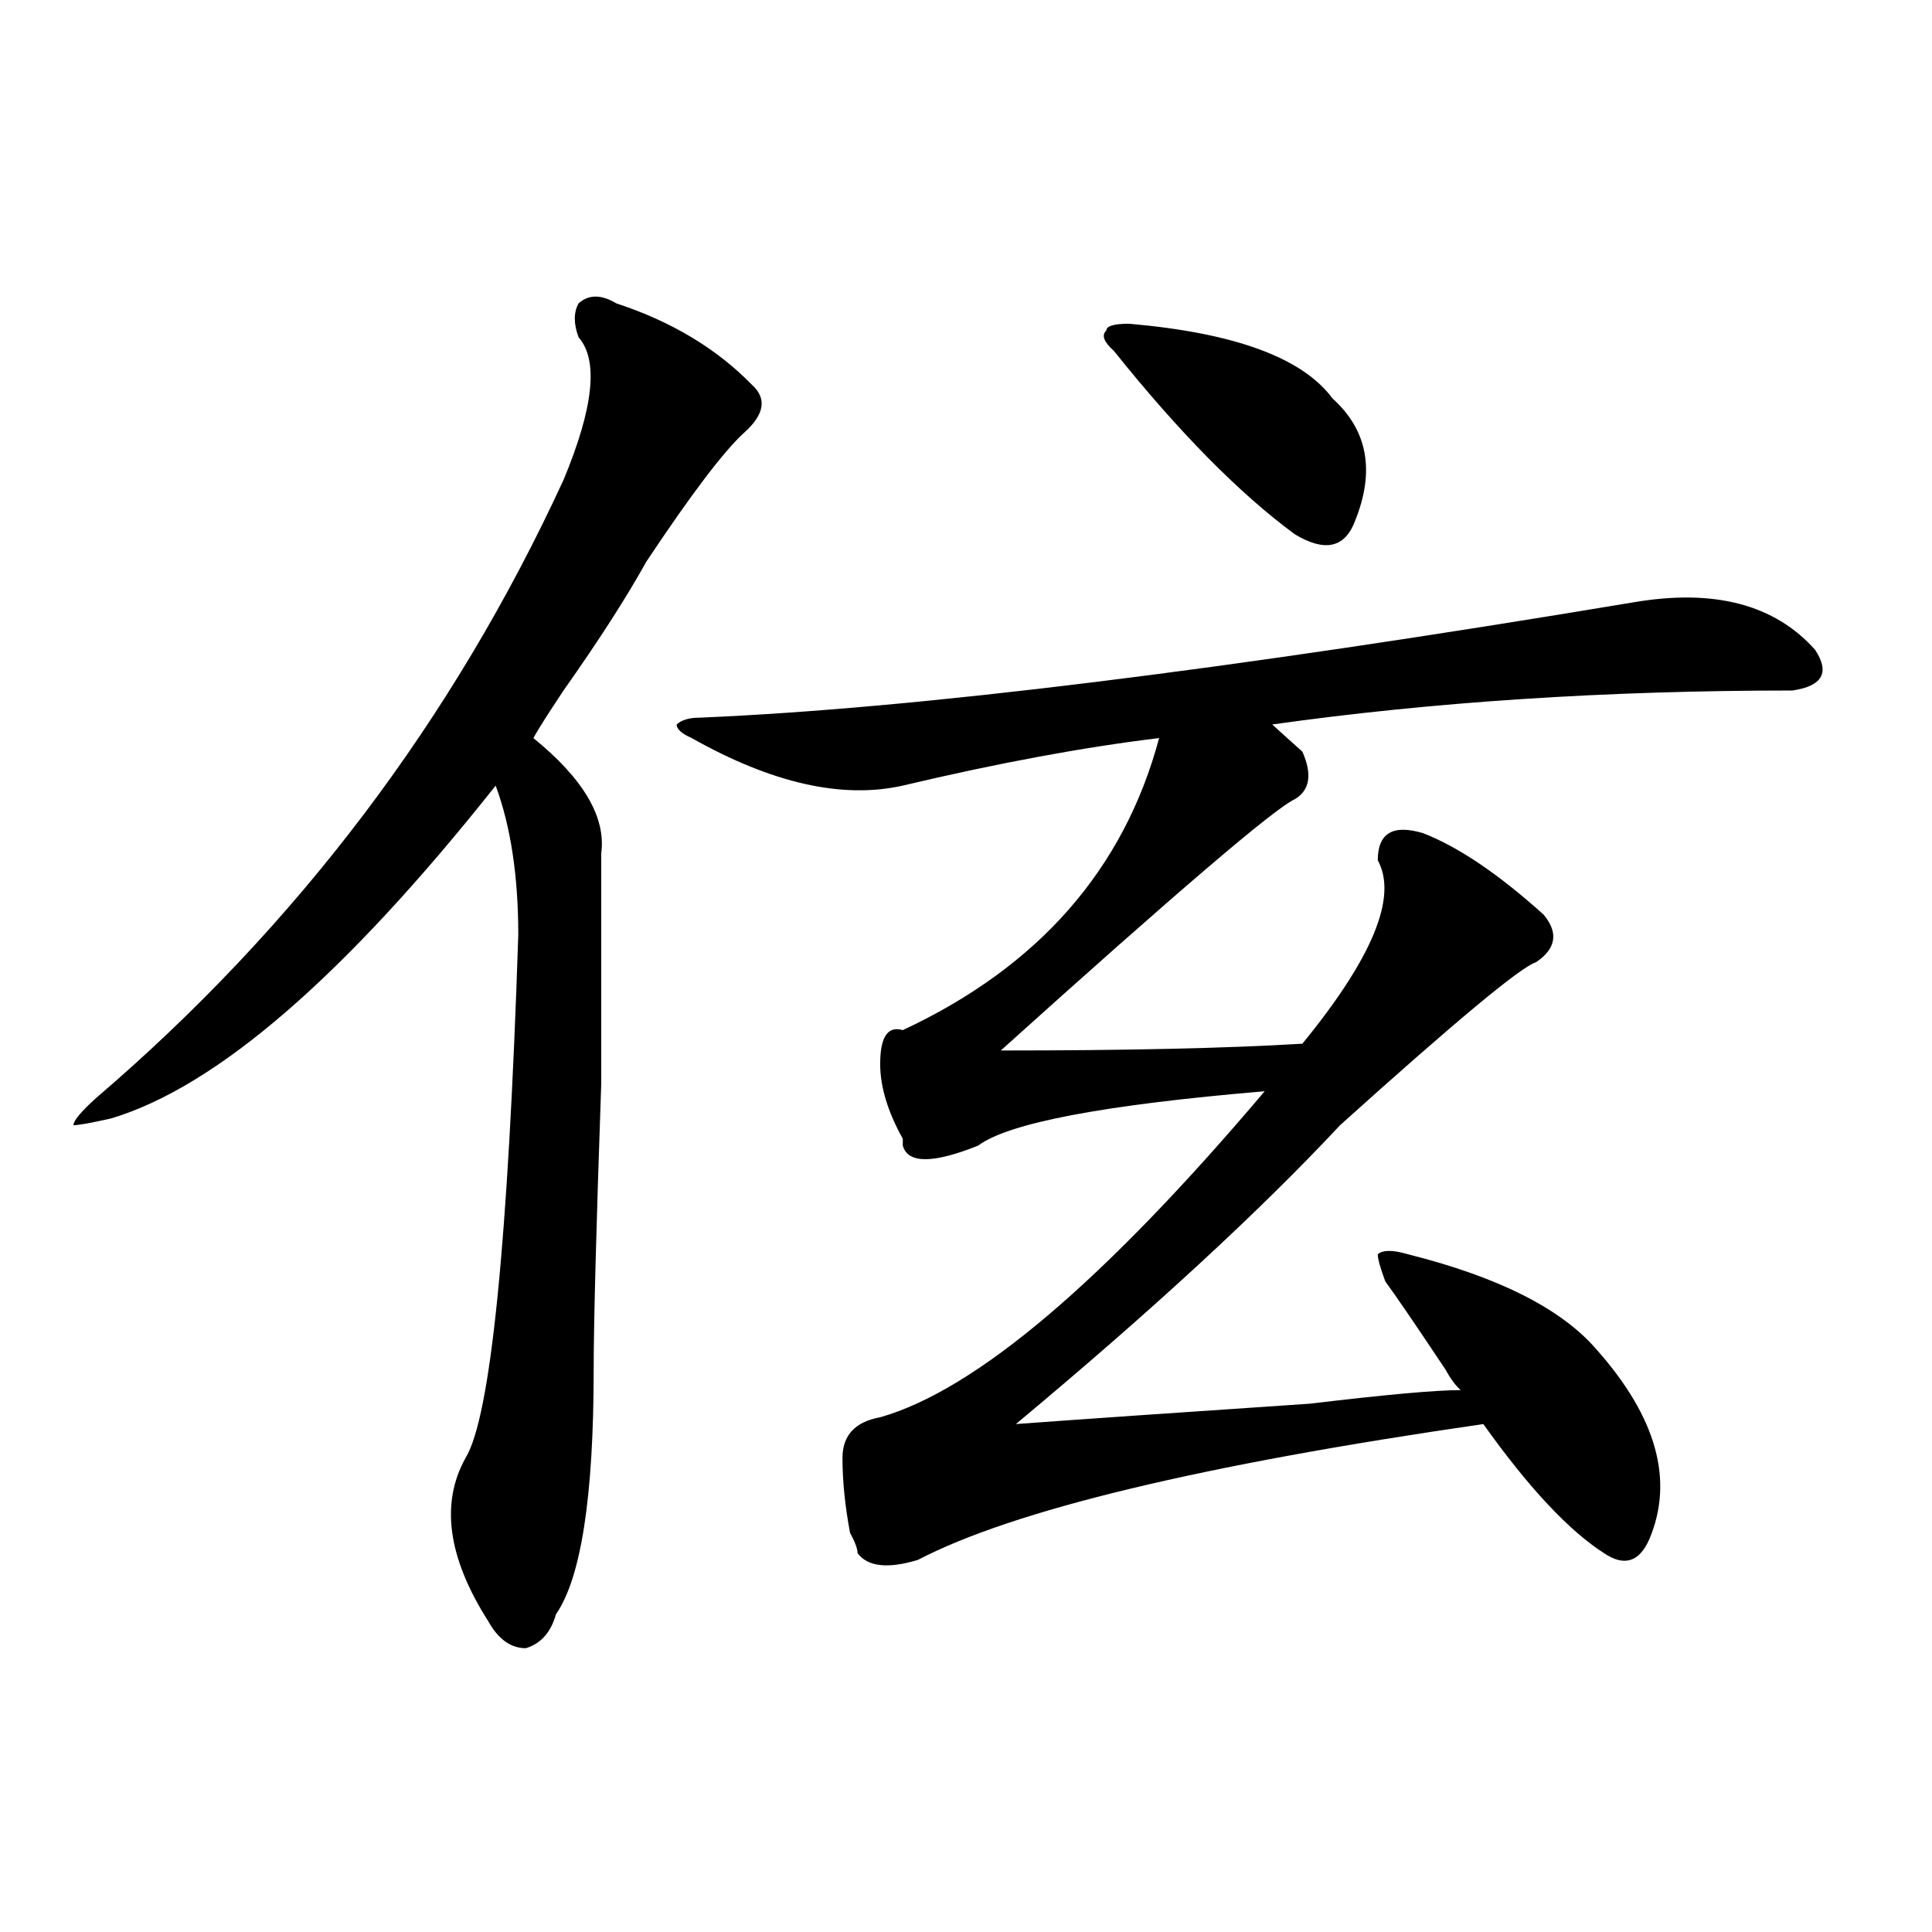 <?xml version="1.0" encoding="utf-8"?>
<!-- Generator: Adobe Illustrator 16.0.0, SVG Export Plug-In . SVG Version: 6.00 Build 0)  -->
<!DOCTYPE svg PUBLIC "-//W3C//DTD SVG 1.1//EN" "http://www.w3.org/Graphics/SVG/1.1/DTD/svg11.dtd">
<svg version="1.1" id="图层_1" xmlns="http://www.w3.org/2000/svg" xmlns:xlink="http://www.w3.org/1999/xlink" x="0px" y="0px"
	 width="1000px" height="1000px" viewBox="0 0 1000 1000" enable-background="new 0 0 1000 1000" xml:space="preserve">
<path d="M318.992,157.015c28.598,9.393,52.012,23.456,70.242,42.188c7.805,7.031,6.464,15.271-3.902,24.609
	c-10.426,9.393-27.316,31.641-50.73,66.797c-10.426,18.787-24.755,41.034-42.926,66.797c-7.805,11.755-13.048,19.94-15.609,24.609
	c25.976,21.094,37.683,41.034,35.121,59.766c0,16.425,0,56.25,0,119.531c-2.621,75.037-3.902,124.255-3.902,147.656
	c0,65.643-6.523,107.776-19.512,126.563c-2.621,9.338-7.805,15.216-15.609,17.578c-7.805,0-14.328-4.724-19.512-14.063
	c-20.853-32.794-24.755-60.919-11.707-84.375c12.988-21.094,22.073-111.292,27.316-270.703c0-30.432-3.902-56.25-11.707-77.344
	C178.508,505.062,112.168,562.521,57.536,578.89c-10.426,2.362-16.951,3.516-19.512,3.516c0-2.307,3.902-7.031,11.707-14.063
	c104.022-89.044,184.691-195.667,241.945-319.922c15.609-37.463,18.171-62.073,7.805-73.828c-2.621-7.031-2.621-12.854,0-17.578
	C304.664,152.346,311.188,152.346,318.992,157.015z M845.809,311.703c41.585-7.031,72.804,1.208,93.656,24.609
	c7.805,11.755,3.902,18.787-11.707,21.094c-96.277,0-186.031,5.878-269.262,17.578c5.184,4.724,10.366,9.393,15.609,14.063
	c5.184,11.755,3.902,19.94-3.902,24.609c-10.426,4.724-61.156,48.065-152.191,130.078c64.999,0,117.07-1.154,156.094-3.516
	c36.402-44.495,49.39-76.135,39.023-94.922c0-14.063,7.805-18.732,23.414-14.063c18.171,7.031,39.023,21.094,62.438,42.188
	c7.805,9.393,6.464,17.578-3.902,24.609c-7.805,2.362-41.645,30.487-101.461,84.375c-41.645,44.55-97.559,96.13-167.801,154.688
	c31.219-2.307,81.949-5.823,152.191-10.547c39.023-4.669,64.999-7.031,78.047-7.031c-2.621-2.307-5.243-5.823-7.805-10.547
	c-15.609-23.401-26.035-38.672-31.219-45.703c-2.621-7.031-3.902-11.7-3.902-14.063c2.562-2.307,7.805-2.307,15.609,0
	c46.828,11.755,79.328,28.125,97.559,49.219c31.219,35.156,40.305,68.005,27.316,98.438c-5.243,11.755-13.048,14.063-23.414,7.031
	c-18.23-11.7-39.023-33.948-62.438-66.797c-145.728,21.094-243.286,44.55-292.676,70.313c-15.609,4.724-26.035,3.516-31.219-3.516
	c0-2.307-1.341-5.823-3.902-10.547c-2.621-14.063-3.902-26.917-3.902-38.672c0-11.7,6.464-18.732,19.512-21.094
	c49.39-14.063,115.729-70.313,199.02-168.75c-83.29,7.031-132.68,16.425-148.289,28.125c-23.414,9.393-36.462,9.393-39.023,0v-3.516
	c-7.805-14.063-11.707-26.917-11.707-38.672c0-14.063,3.902-19.885,11.707-17.578c70.242-32.794,114.449-83.167,132.68-151.172
	c-39.023,4.724-83.29,12.909-132.68,24.609c-31.219,7.031-67.681-1.154-109.266-24.609c-5.243-2.307-7.805-4.669-7.805-7.031
	c2.562-2.307,6.464-3.516,11.707-3.516C473.745,366.799,635.082,346.859,845.809,311.703z M584.352,167.562
	c54.633,4.724,89.754,17.578,105.363,38.672c18.171,16.425,22.073,37.518,11.707,63.281c-5.243,14.063-15.609,16.425-31.219,7.031
	c-28.657-21.094-59.876-52.734-93.656-94.922c-5.243-4.669-6.523-8.185-3.902-10.547
	C572.645,168.771,576.547,167.562,584.352,167.562z"/>
</svg>

